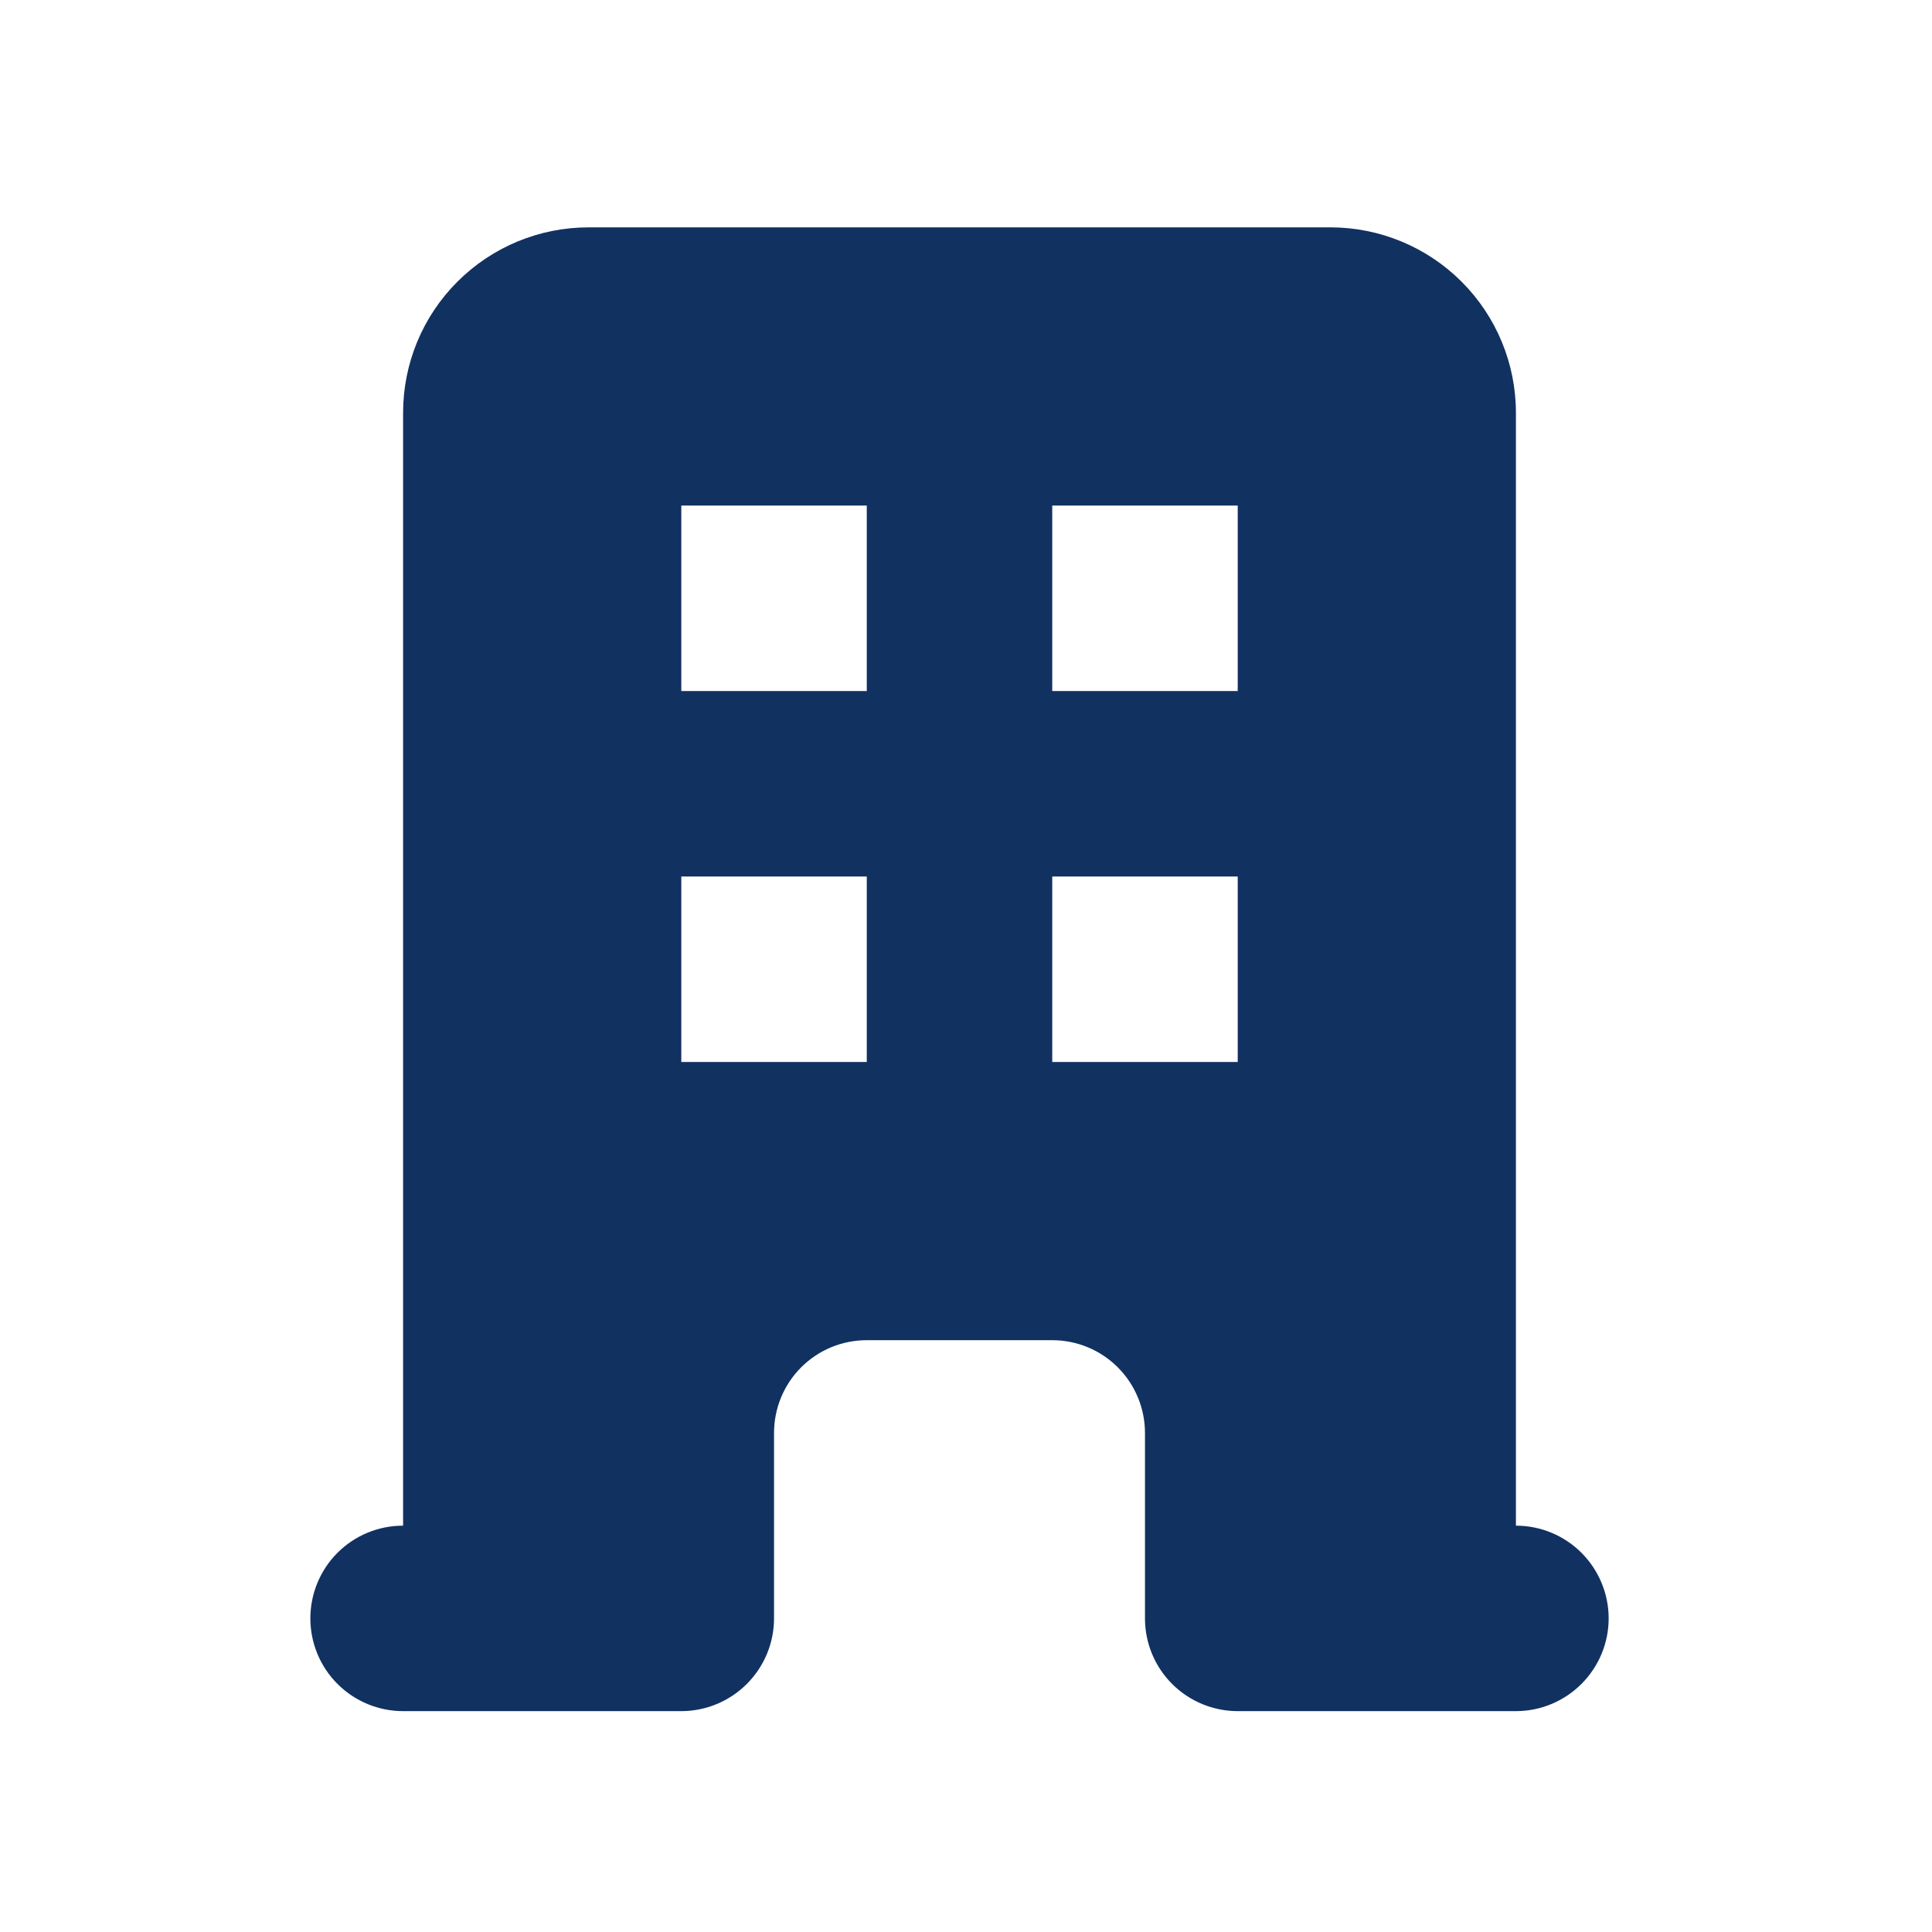 <svg width="25" height="25" viewBox="0 0 25 25" fill="none" xmlns="http://www.w3.org/2000/svg">
<g id="OfficeBuilding">
<path id="Vector" fill-rule="evenodd" clip-rule="evenodd" d="M5.216 5.342C5.216 4.705 5.468 4.095 5.919 3.645C6.369 3.195 6.979 2.942 7.616 2.942H17.216C17.852 2.942 18.463 3.195 18.913 3.645C19.363 4.095 19.616 4.705 19.616 5.342V19.742C19.934 19.742 20.239 19.868 20.464 20.093C20.689 20.318 20.816 20.624 20.816 20.942C20.816 21.26 20.689 21.565 20.464 21.79C20.239 22.015 19.934 22.142 19.616 22.142H16.016C15.697 22.142 15.392 22.015 15.167 21.79C14.942 21.565 14.816 21.26 14.816 20.942V18.542C14.816 18.224 14.689 17.918 14.464 17.693C14.239 17.468 13.934 17.342 13.616 17.342H11.216C10.897 17.342 10.592 17.468 10.367 17.693C10.142 17.918 10.016 18.224 10.016 18.542V20.942C10.016 21.26 9.889 21.565 9.664 21.79C9.439 22.015 9.134 22.142 8.816 22.142H5.216C4.897 22.142 4.592 22.015 4.367 21.79C4.142 21.565 4.016 21.26 4.016 20.942C4.016 20.624 4.142 20.318 4.367 20.093C4.592 19.868 4.897 19.742 5.216 19.742V5.342ZM8.816 6.542H11.216V8.942H8.816V6.542ZM11.216 11.342H8.816V13.742H11.216V11.342ZM13.616 6.542H16.016V8.942H13.616V6.542ZM16.016 11.342H13.616V13.742H16.016V11.342Z" fill="#113161"/>
</g>
</svg>
